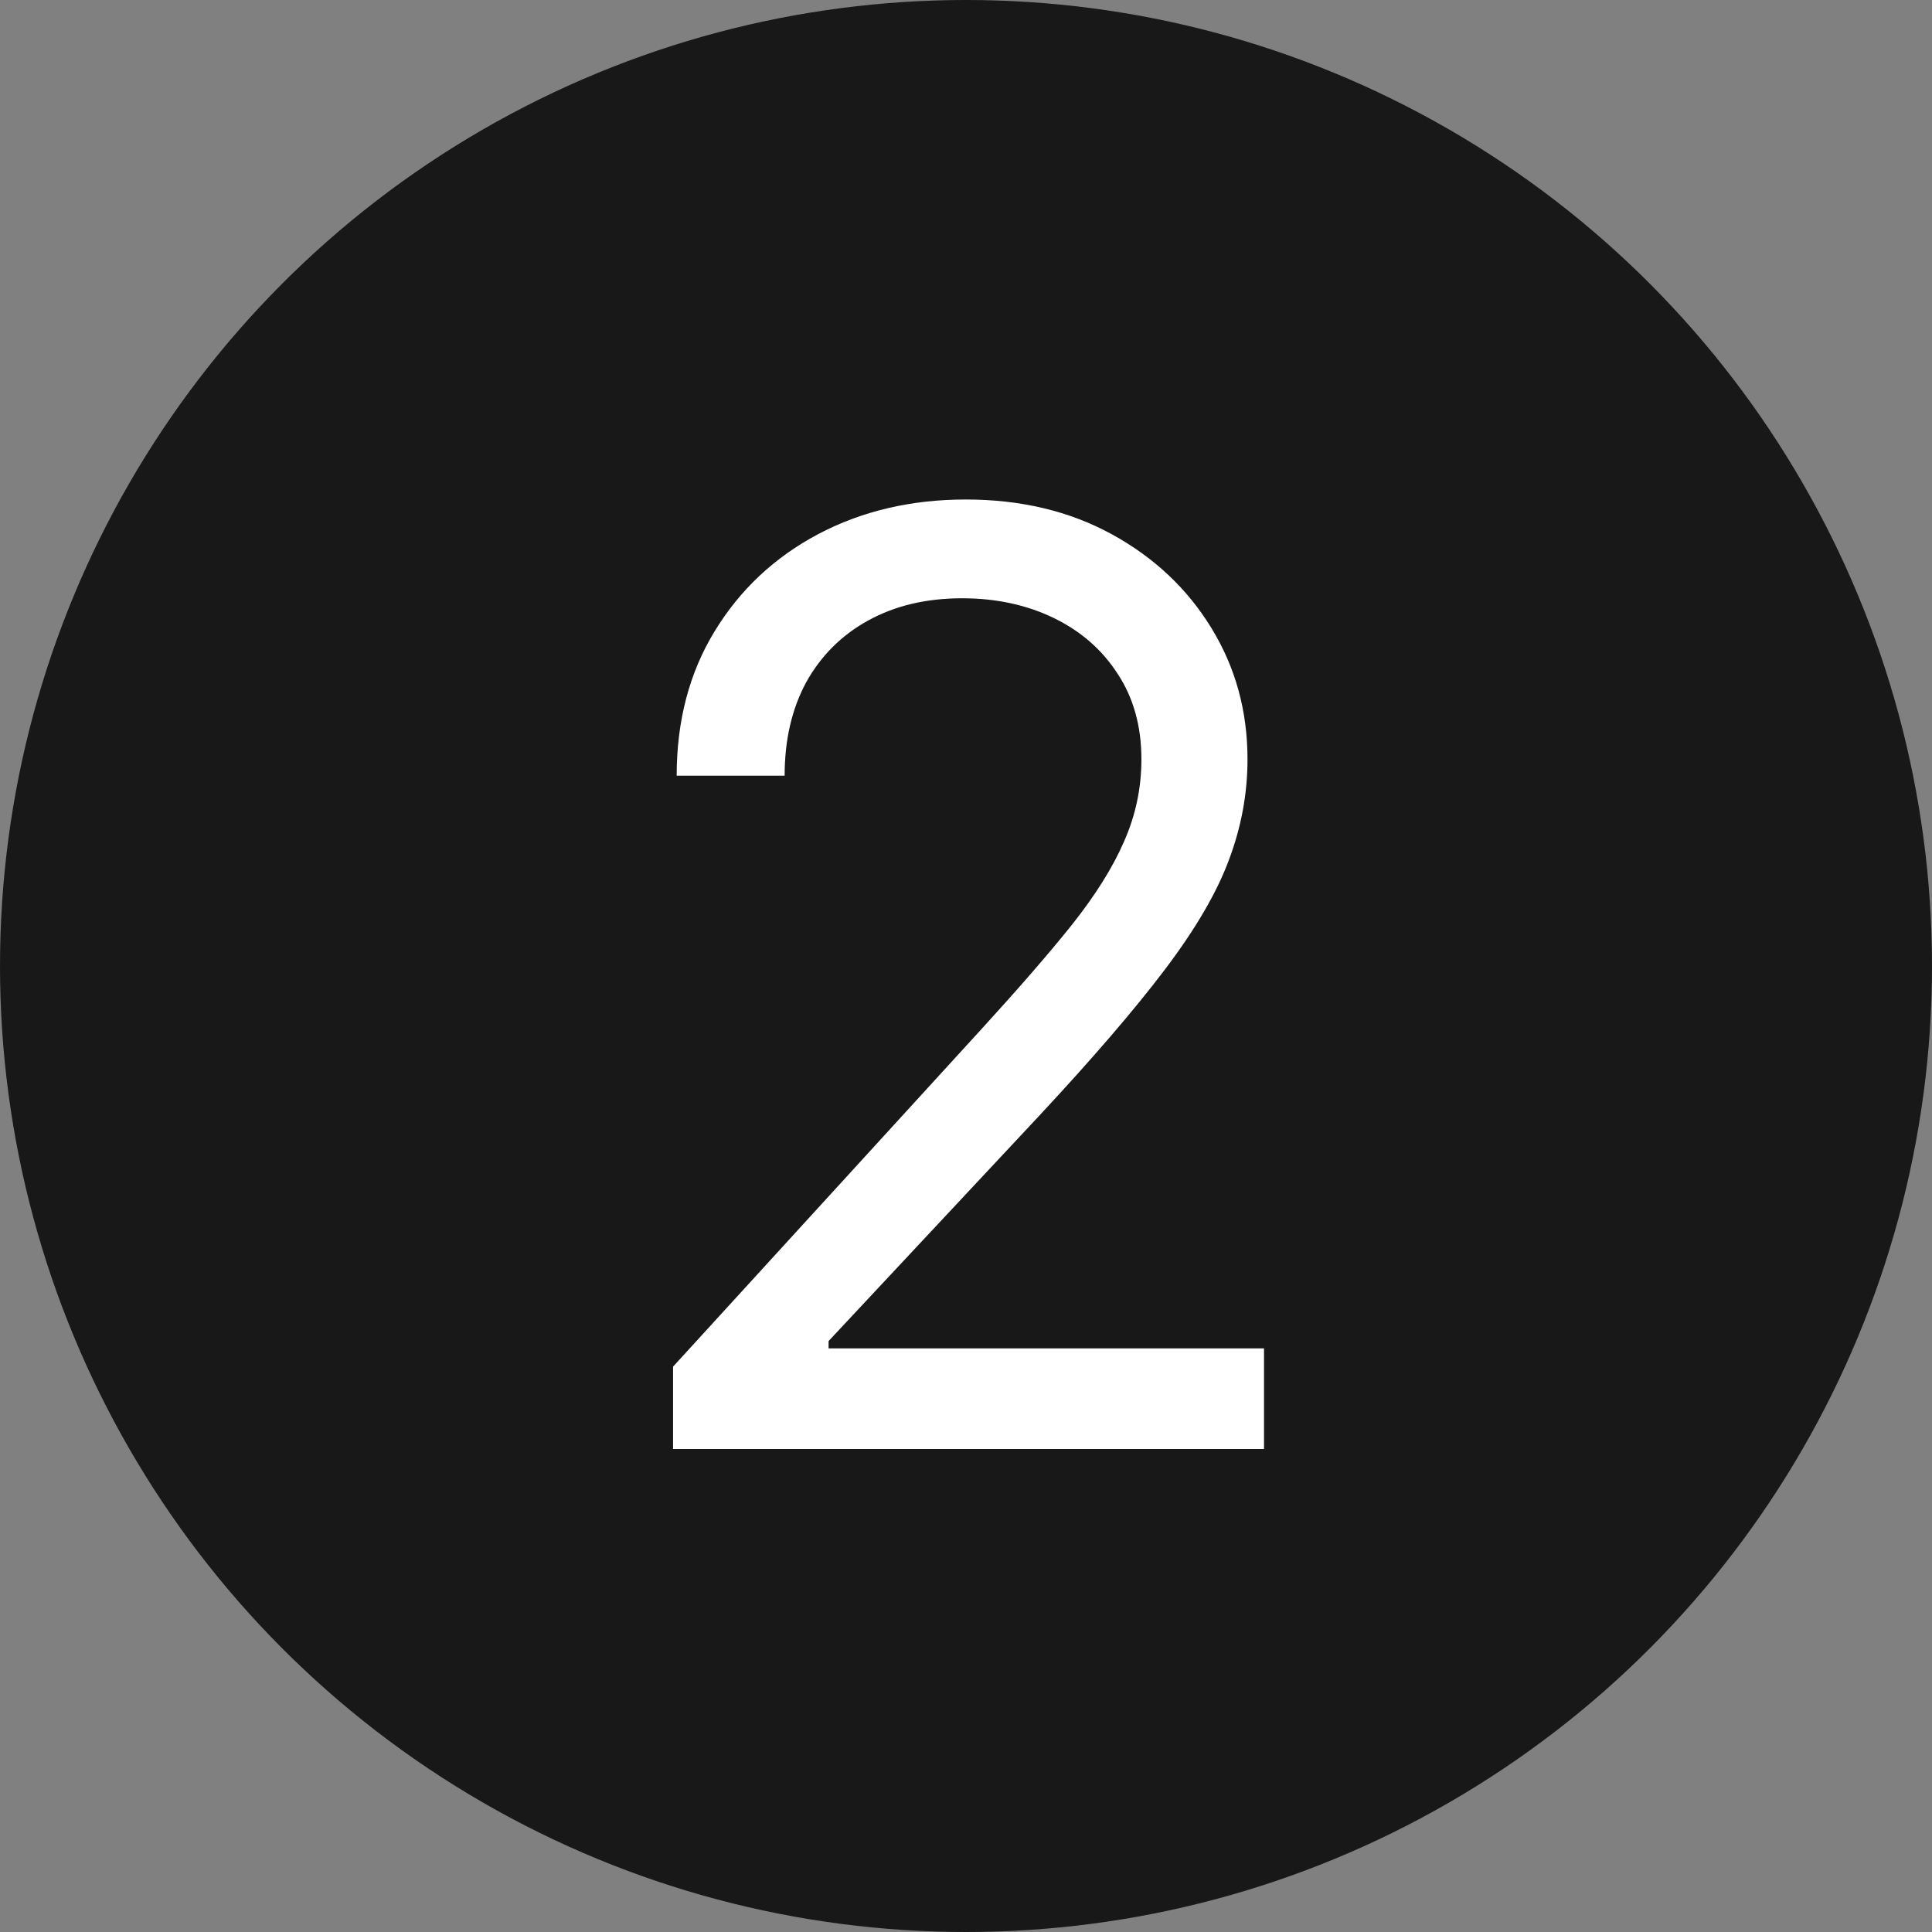 <svg xmlns="http://www.w3.org/2000/svg" width="24" height="24" viewBox="0 0 24 24" fill="none"><rect x="0" y="0" width="24" height="24" fill="#808080" stroke="none"/><circle cx="12" cy="12" r="12" fill="#181818"></circle><path d="M8.361 18V16.977L12.202 12.773C12.652 12.28 13.024 11.852 13.315 11.489C13.607 11.121 13.823 10.777 13.963 10.454C14.107 10.129 14.179 9.788 14.179 9.432C14.179 9.023 14.081 8.669 13.883 8.369C13.69 8.07 13.425 7.839 13.088 7.676C12.751 7.513 12.372 7.432 11.952 7.432C11.505 7.432 11.115 7.525 10.781 7.71C10.452 7.892 10.196 8.148 10.014 8.477C9.836 8.807 9.747 9.193 9.747 9.636H8.406C8.406 8.955 8.563 8.356 8.878 7.841C9.192 7.326 9.62 6.924 10.162 6.636C10.707 6.348 11.319 6.205 11.997 6.205C12.679 6.205 13.283 6.348 13.81 6.636C14.336 6.924 14.749 7.312 15.048 7.801C15.348 8.29 15.497 8.833 15.497 9.432C15.497 9.86 15.419 10.278 15.264 10.688C15.113 11.093 14.848 11.546 14.469 12.046C14.094 12.542 13.573 13.148 12.906 13.864L10.293 16.659V16.75H15.702V18H8.361Z" fill="white"></path></svg>